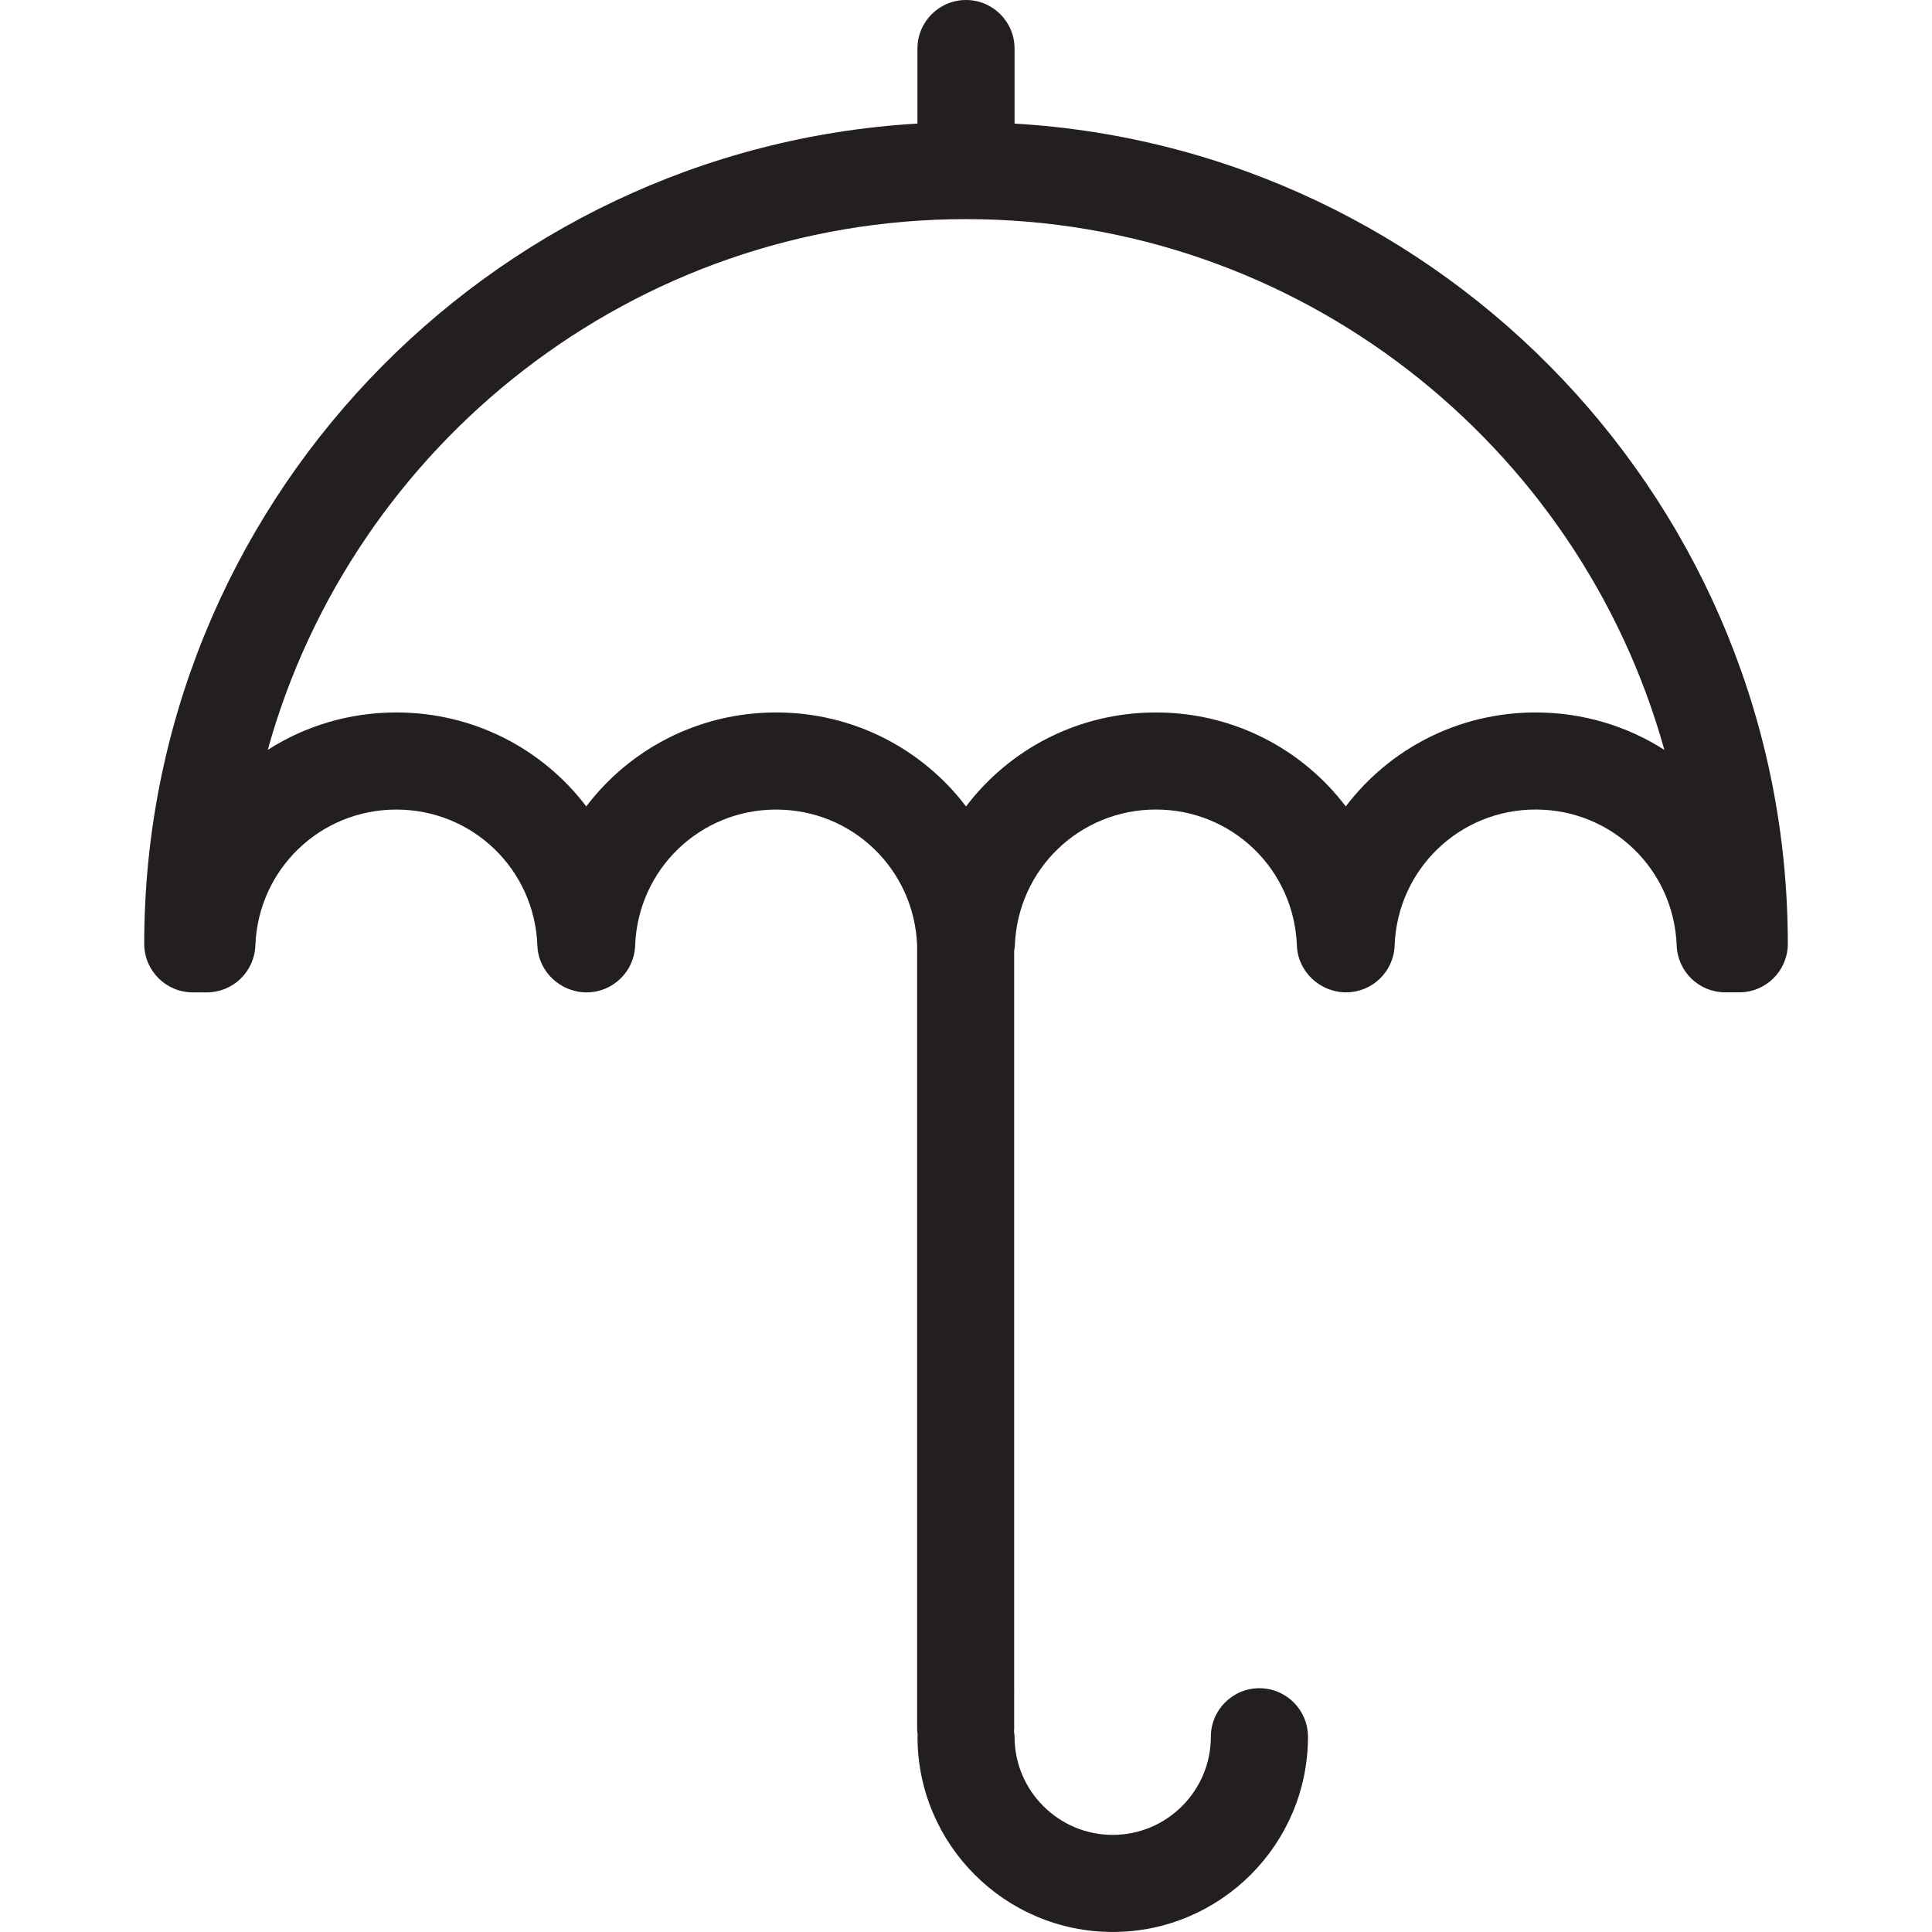 <?xml version="1.0" encoding="utf-8"?>
<!-- Generator: Adobe Illustrator 16.0.3, SVG Export Plug-In . SVG Version: 6.00 Build 0)  -->
<!DOCTYPE svg PUBLIC "-//W3C//DTD SVG 1.1//EN" "http://www.w3.org/Graphics/SVG/1.1/DTD/svg11.dtd">
<svg version="1.1" id="Layer_1" xmlns="http://www.w3.org/2000/svg" xmlns:xlink="http://www.w3.org/1999/xlink" x="0px" y="0px"
	 width="60px" height="60px" viewBox="0 0 60 60" enable-background="new 0 0 60 60" xml:space="preserve">
<path fill="#231F20" d="M31.508,3.838v-2.33C31.508,0.675,30.833,0,30,0s-1.508,0.675-1.508,1.508v2.33
	C15.119,4.621,4.479,15.745,4.479,29.311c0,0.833,0.675,1.508,1.508,1.508h0.436c0.811,0,1.477-0.642,1.507-1.452
	c0.088-2.369,2.012-4.225,4.379-4.225c2.368,0,4.292,1.855,4.38,4.225c0.029,0.811,0.718,1.452,1.529,1.452
	c0.811,0,1.477-0.642,1.507-1.452c0.087-2.369,2.011-4.225,4.379-4.225c2.364,0,4.285,1.85,4.378,4.214V53.7
	c0,0.061,0.011,0.116,0.018,0.175c-0.001,0.021-0.006,0.041-0.006,0.062c0,3.343,2.72,6.062,6.063,6.062s6.063-2.72,6.063-6.062
	c0-0.833-0.675-1.508-1.508-1.508s-1.508,0.675-1.508,1.508c0,1.68-1.367,3.047-3.048,3.047s-3.048-1.367-3.048-3.047
	c0-0.061-0.011-0.117-0.018-0.175c0.001-0.021,0.006-0.041,0.006-0.062V29.525c0.008-0.053,0.02-0.104,0.021-0.159
	c0.088-2.369,2.012-4.225,4.38-4.225c2.367,0,4.291,1.855,4.379,4.225c0.03,0.811,0.718,1.452,1.528,1.452
	c0.812,0,1.477-0.642,1.507-1.452c0.088-2.369,2.012-4.225,4.38-4.225s4.292,1.855,4.38,4.225c0.03,0.811,0.696,1.452,1.507,1.452
	h0.436c0.833,0,1.508-0.675,1.508-1.508C55.521,15.745,44.881,4.621,31.508,3.838z M47.691,22.126c-2.409,0-4.547,1.139-5.897,2.918
	c-1.35-1.779-3.487-2.918-5.896-2.918c-2.41,0-4.548,1.139-5.897,2.919c-1.351-1.78-3.487-2.919-5.897-2.919
	s-4.548,1.139-5.897,2.918c-1.35-1.779-3.487-2.918-5.897-2.918c-1.473,0-2.844,0.425-3.995,1.162
	C10.952,13.794,19.676,6.805,30,6.805s19.047,6.989,21.688,16.483C50.535,22.551,49.165,22.126,47.691,22.126z"/>
</svg>
